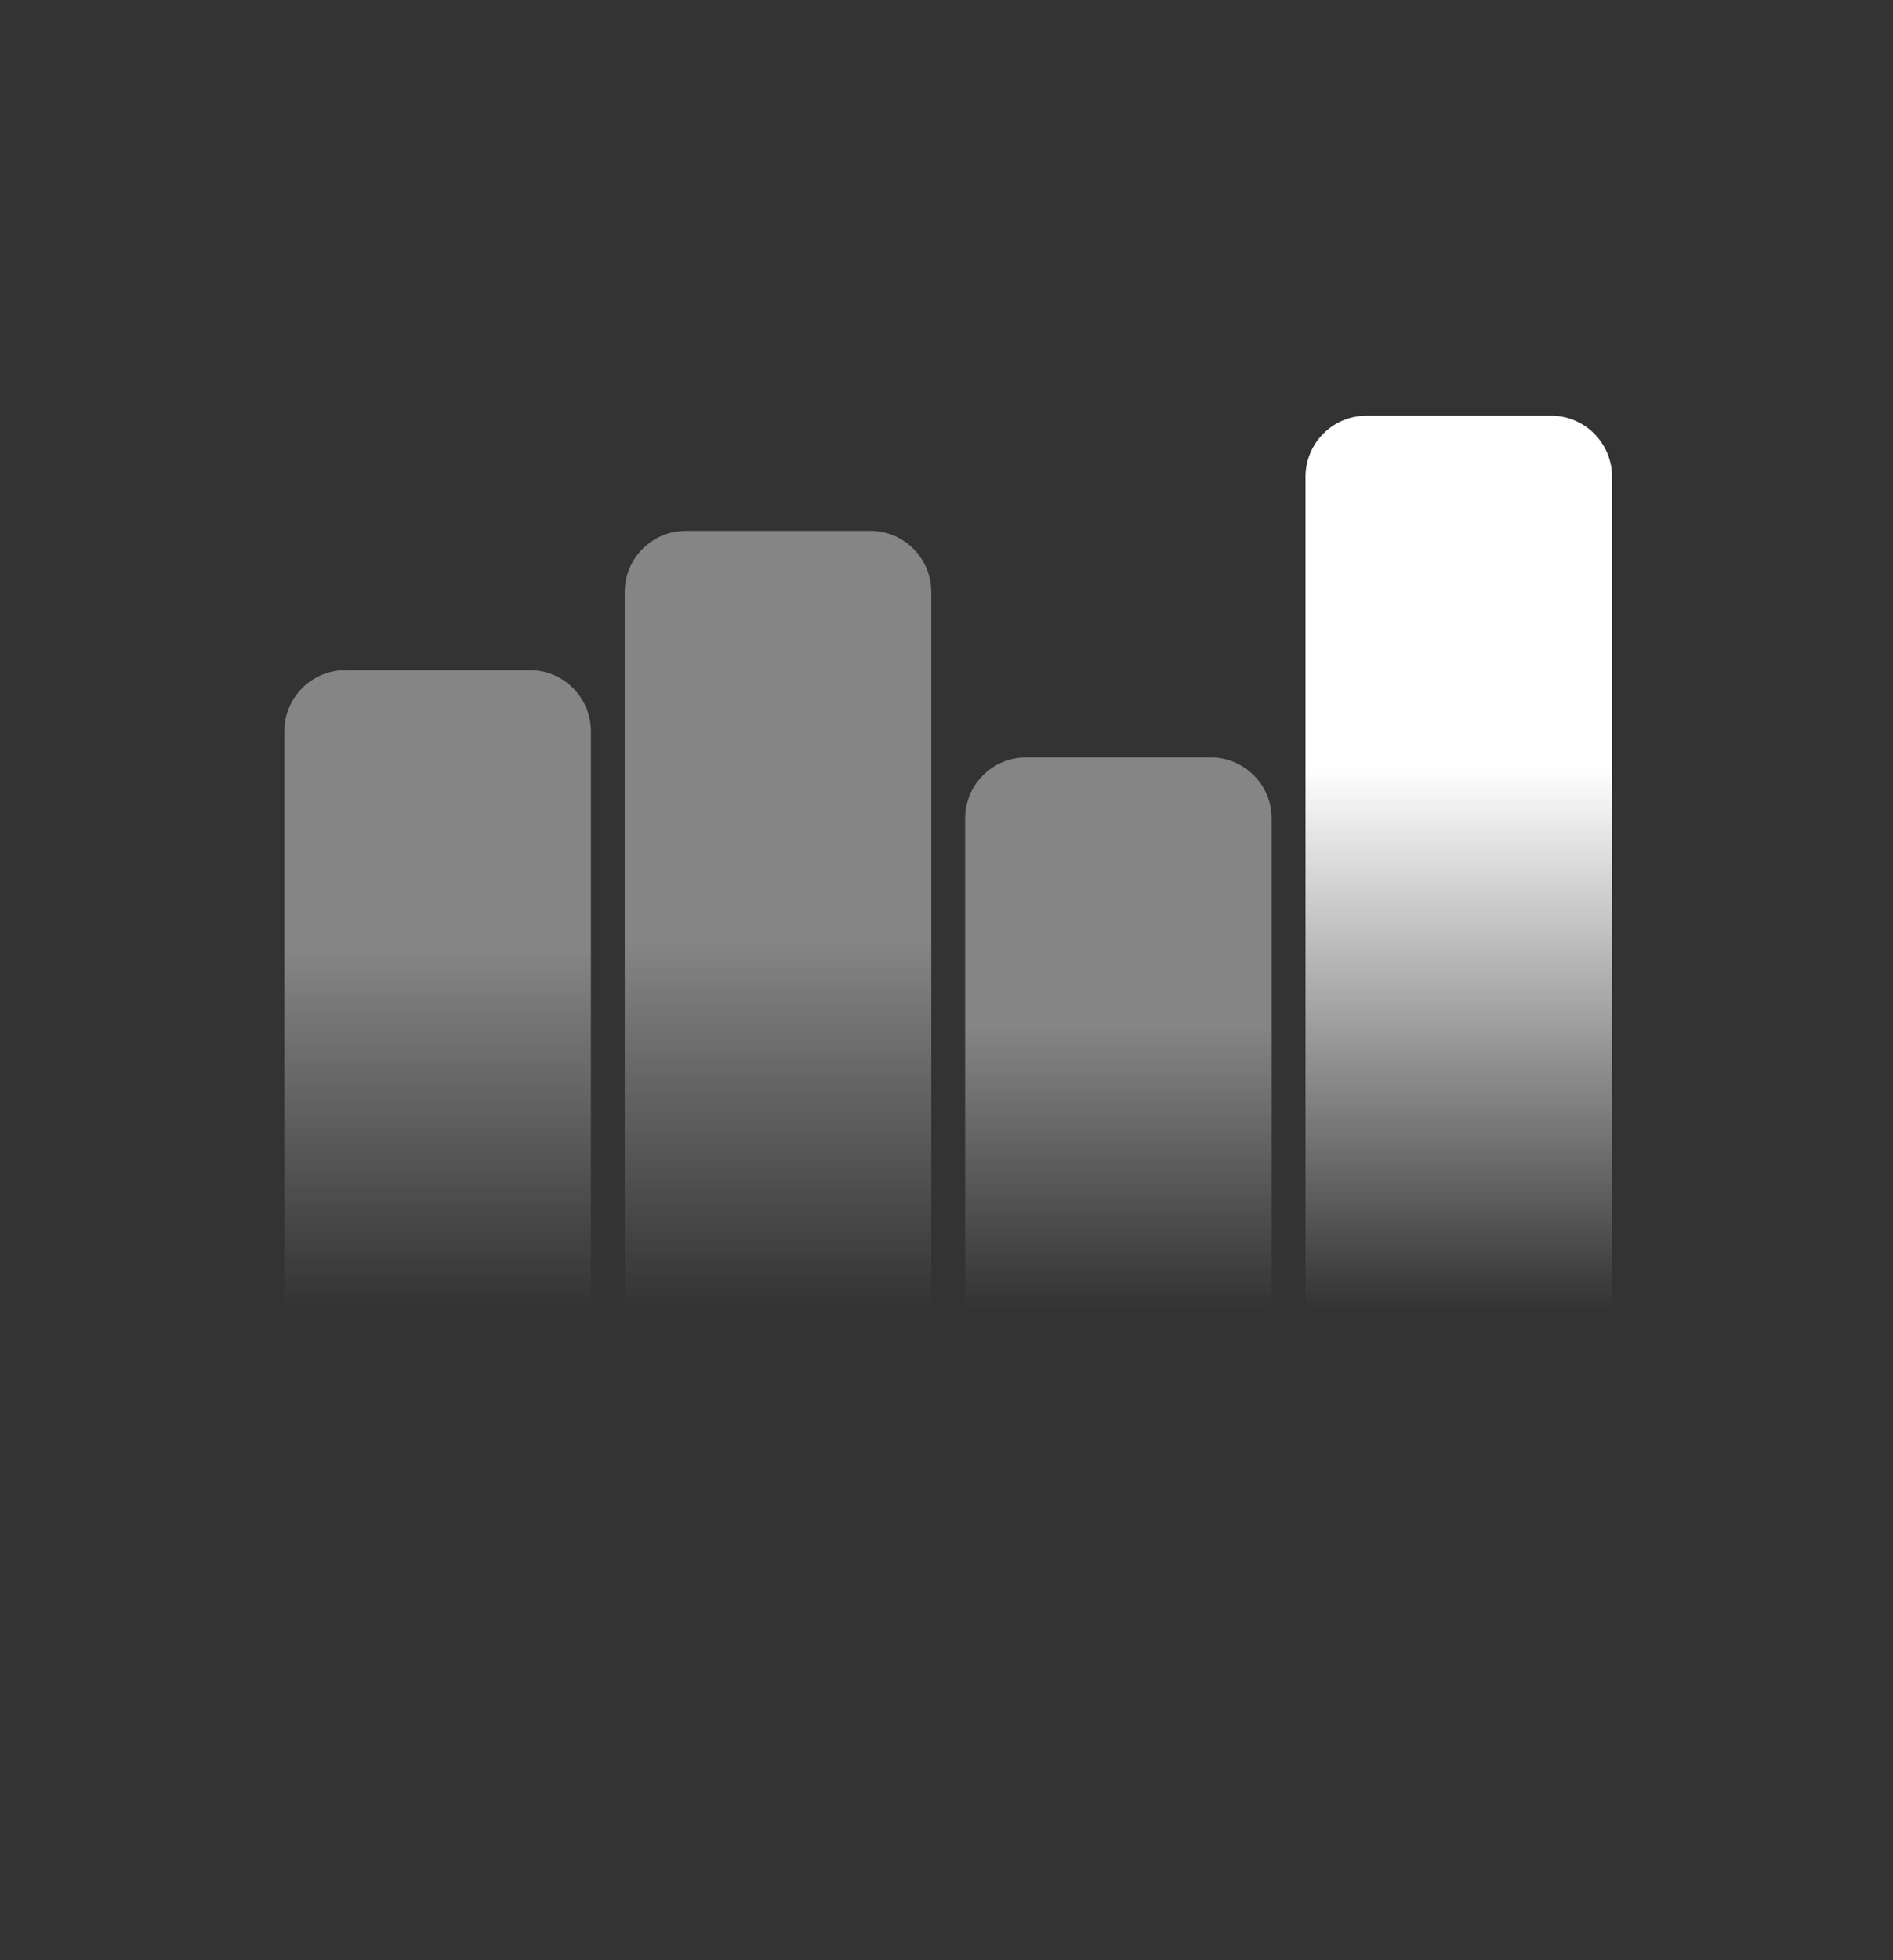<svg width="372" height="385" viewBox="0 0 372 385" fill="none" xmlns="http://www.w3.org/2000/svg">
<rect x="0" y="0" width="372" height="385" fill="#333333" stroke="none"/>
<path opacity="0.4" d="M55.879 143.618C55.879 136.991 61.252 131.619 67.879 131.619H104.12C110.748 131.619 116.12 136.991 116.12 143.619V257.059H86H55.879L55.879 143.618Z" fill="url(#paint0_linear_4757_3576)"/>
<path opacity="0.4" d="M122.77 116.269C122.77 109.642 128.143 104.269 134.77 104.269H171.011C177.638 104.269 183.011 109.642 183.011 116.269V257.059H152.89H122.77L122.77 116.269Z" fill="url(#paint1_linear_4757_3576)"/>
<path opacity="0.4" d="M189.659 160.758C189.659 154.13 195.031 148.758 201.659 148.758H237.9C244.527 148.758 249.9 154.13 249.9 160.758V257.059H219.779H189.658L189.659 160.758Z" fill="url(#paint2_linear_4757_3576)"/>
<path d="M256.549 93.648C256.549 87.02 261.922 81.648 268.549 81.648H304.79C311.418 81.648 316.79 87.02 316.79 93.648V257.059H286.67H256.549L256.549 93.648Z" fill="url(#paint3_linear_4757_3576)"/>
<defs>
<linearGradient id="paint0_linear_4757_3576" x1="89.225" y1="35.099" x2="89.225" y2="257.059" gradientUnits="userSpaceOnUse">
<stop stop-color="white"/>
<stop offset="0.683" stop-color="white"/>
<stop offset="1" stop-color="white" stop-opacity="0"/>
</linearGradient>
<linearGradient id="paint1_linear_4757_3576" x1="156.116" y1="88.104" x2="156.116" y2="257.059" gradientUnits="userSpaceOnUse">
<stop stop-color="white"/>
<stop offset="0.573" stop-color="white"/>
<stop offset="1" stop-color="white" stop-opacity="0"/>
</linearGradient>
<linearGradient id="paint2_linear_4757_3576" x1="223.005" y1="65.425" x2="223.005" y2="257.059" gradientUnits="userSpaceOnUse">
<stop stop-color="white"/>
<stop offset="0.711" stop-color="white"/>
<stop offset="1" stop-color="white" stop-opacity="0"/>
</linearGradient>
<linearGradient id="paint3_linear_4757_3576" x1="289.895" y1="-53.322" x2="289.895" y2="257.059" gradientUnits="userSpaceOnUse">
<stop stop-color="white"/>
<stop offset="0.657" stop-color="white"/>
<stop offset="1" stop-color="white" stop-opacity="0"/>
</linearGradient>
</defs>
</svg>
